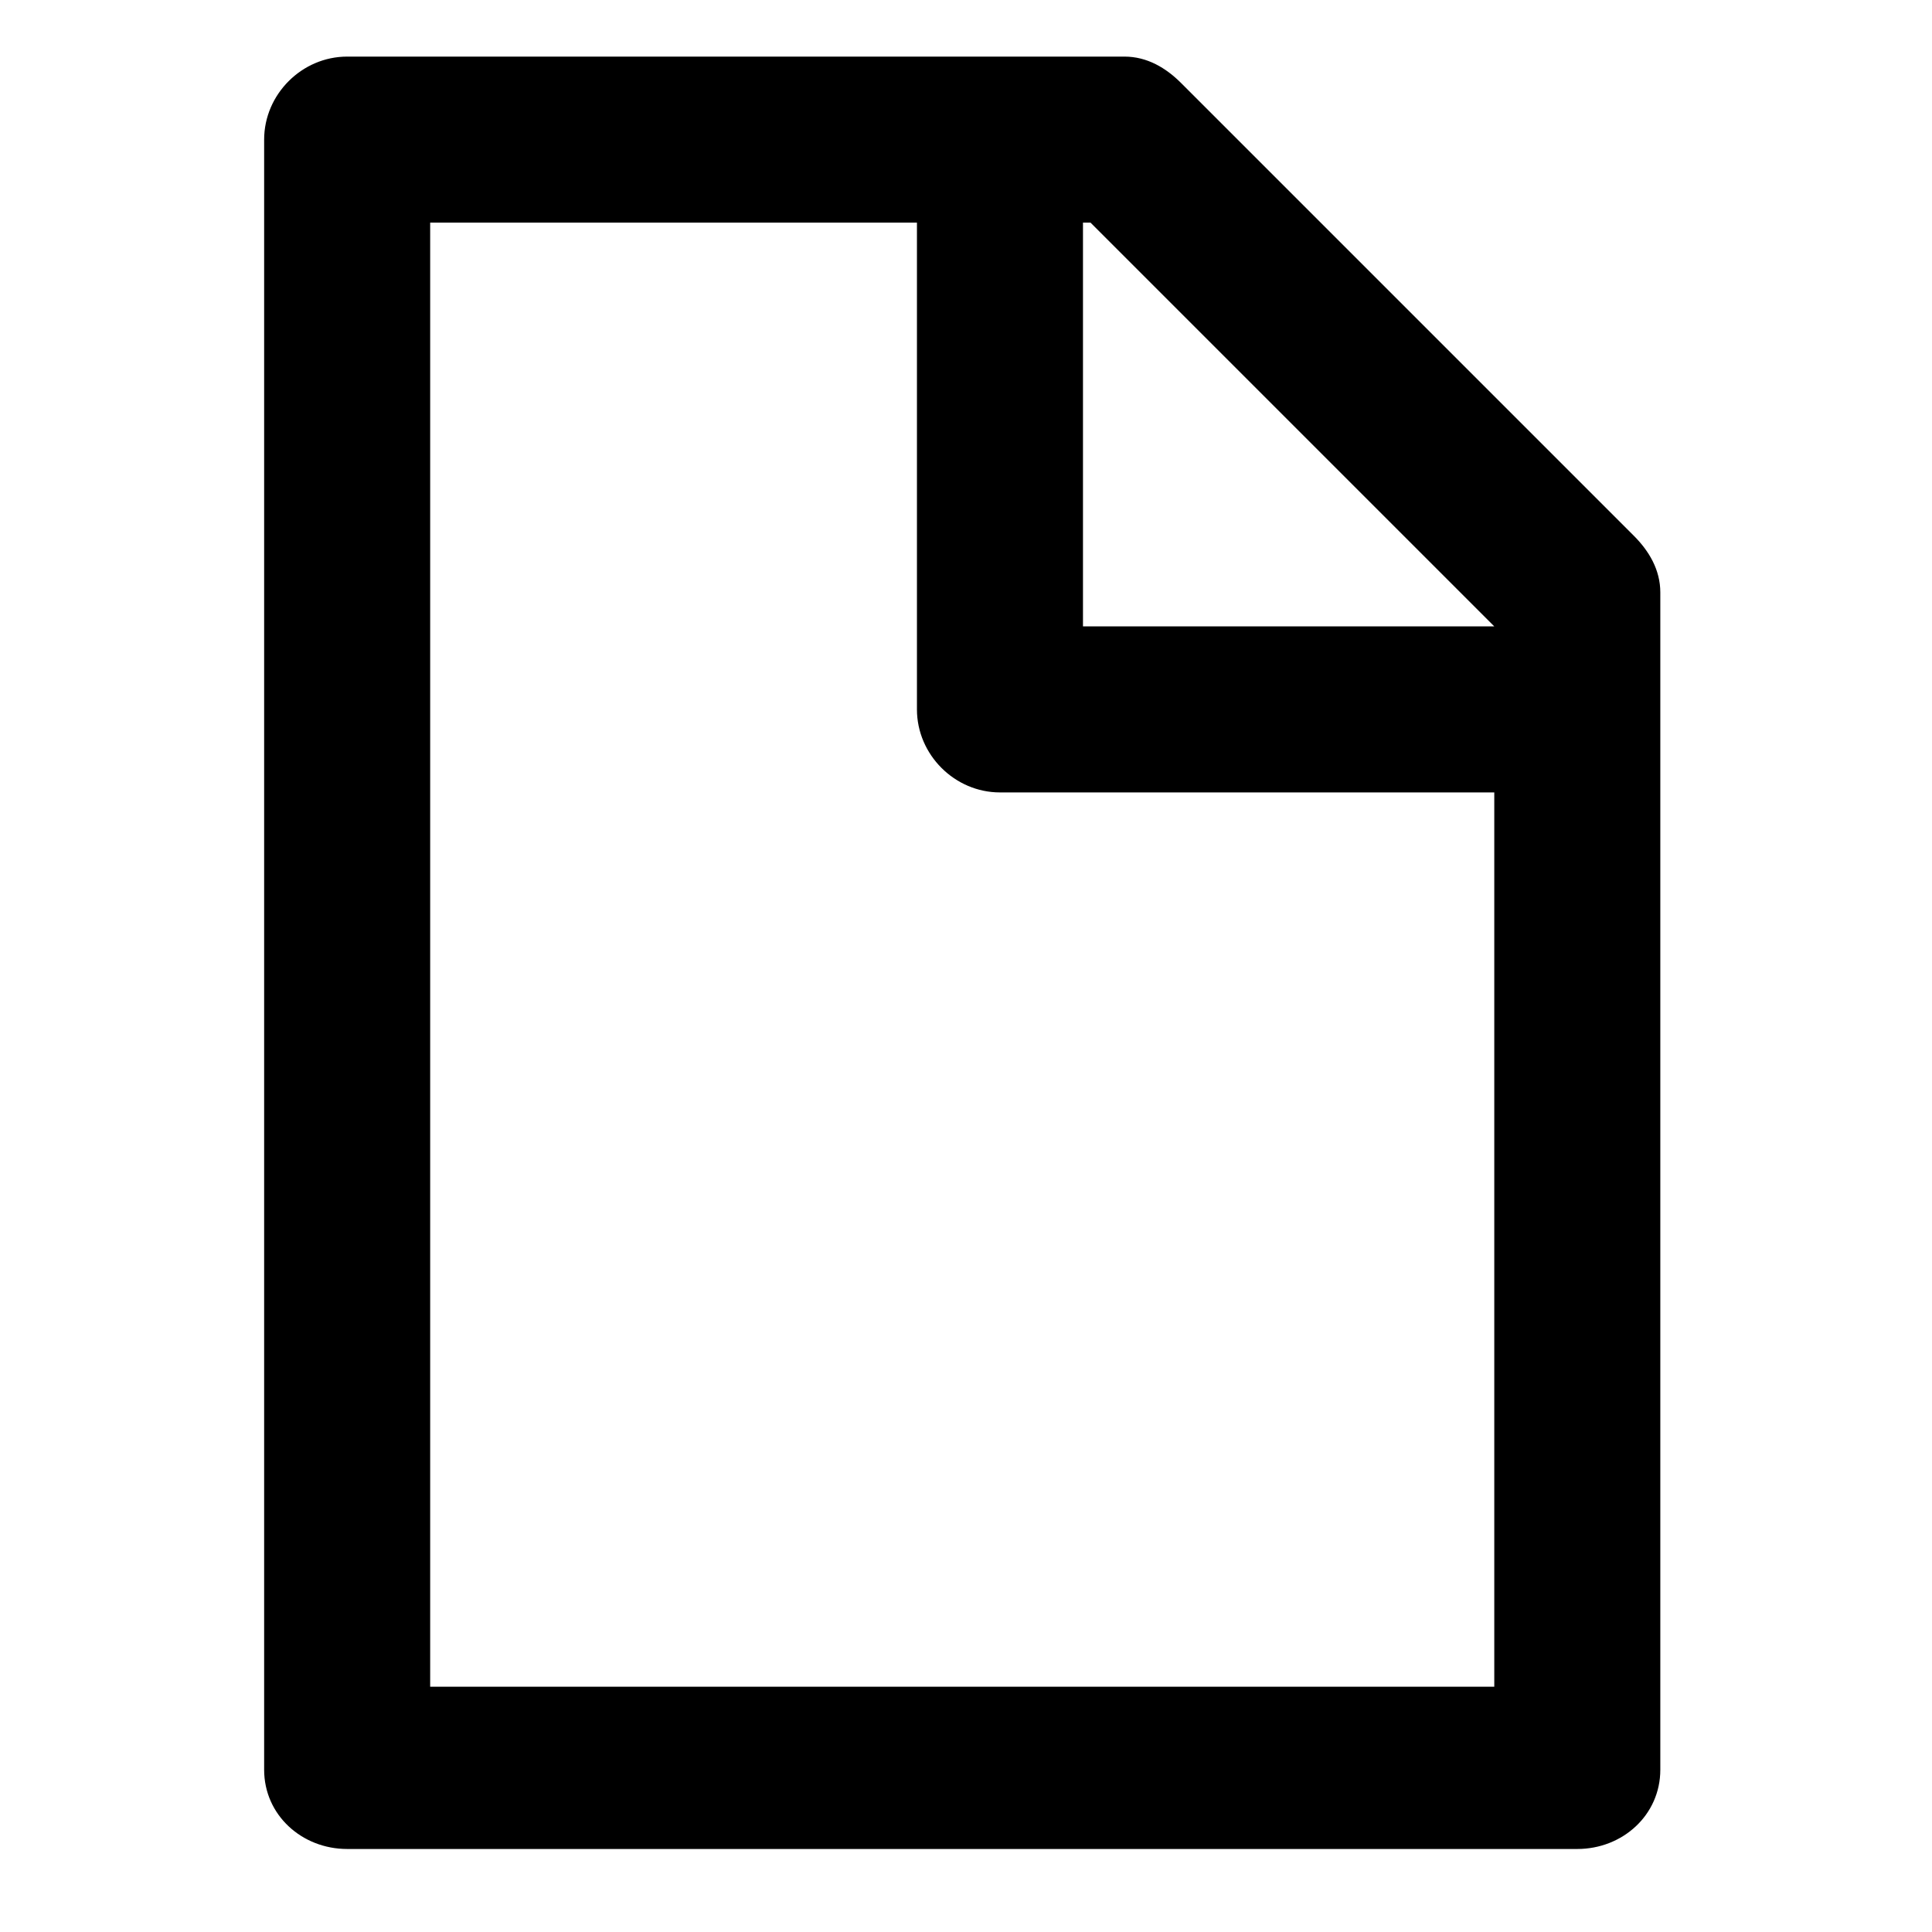 <?xml version="1.0" encoding="utf-8"?>
<!-- Generator: Adobe Illustrator 16.0.4, SVG Export Plug-In . SVG Version: 6.00 Build 0)  -->
<!DOCTYPE svg PUBLIC "-//W3C//DTD SVG 1.1//EN" "http://www.w3.org/Graphics/SVG/1.1/DTD/svg11.dtd">
<svg version="1.1" id="Layer_1" xmlns="http://www.w3.org/2000/svg" xmlns:xlink="http://www.w3.org/1999/xlink" x="0px" y="0px"
	 width="512px" height="512px" viewBox="0 0 512 512" enable-background="new 0 0 512 512" xml:space="preserve">
<path d="M433,142L313,22c-4-4-9-7-15-7H92c-12,0-22,10-22,22v432c0,12,10,21,22,21h326c12,0,22-9,22-21V157C440,151,437,146,433,142
	z M396,447H114V59h129v129c0,12,10,22,22,22h131V447z M287,166V59h2l107,107H287z"/>
</svg>
